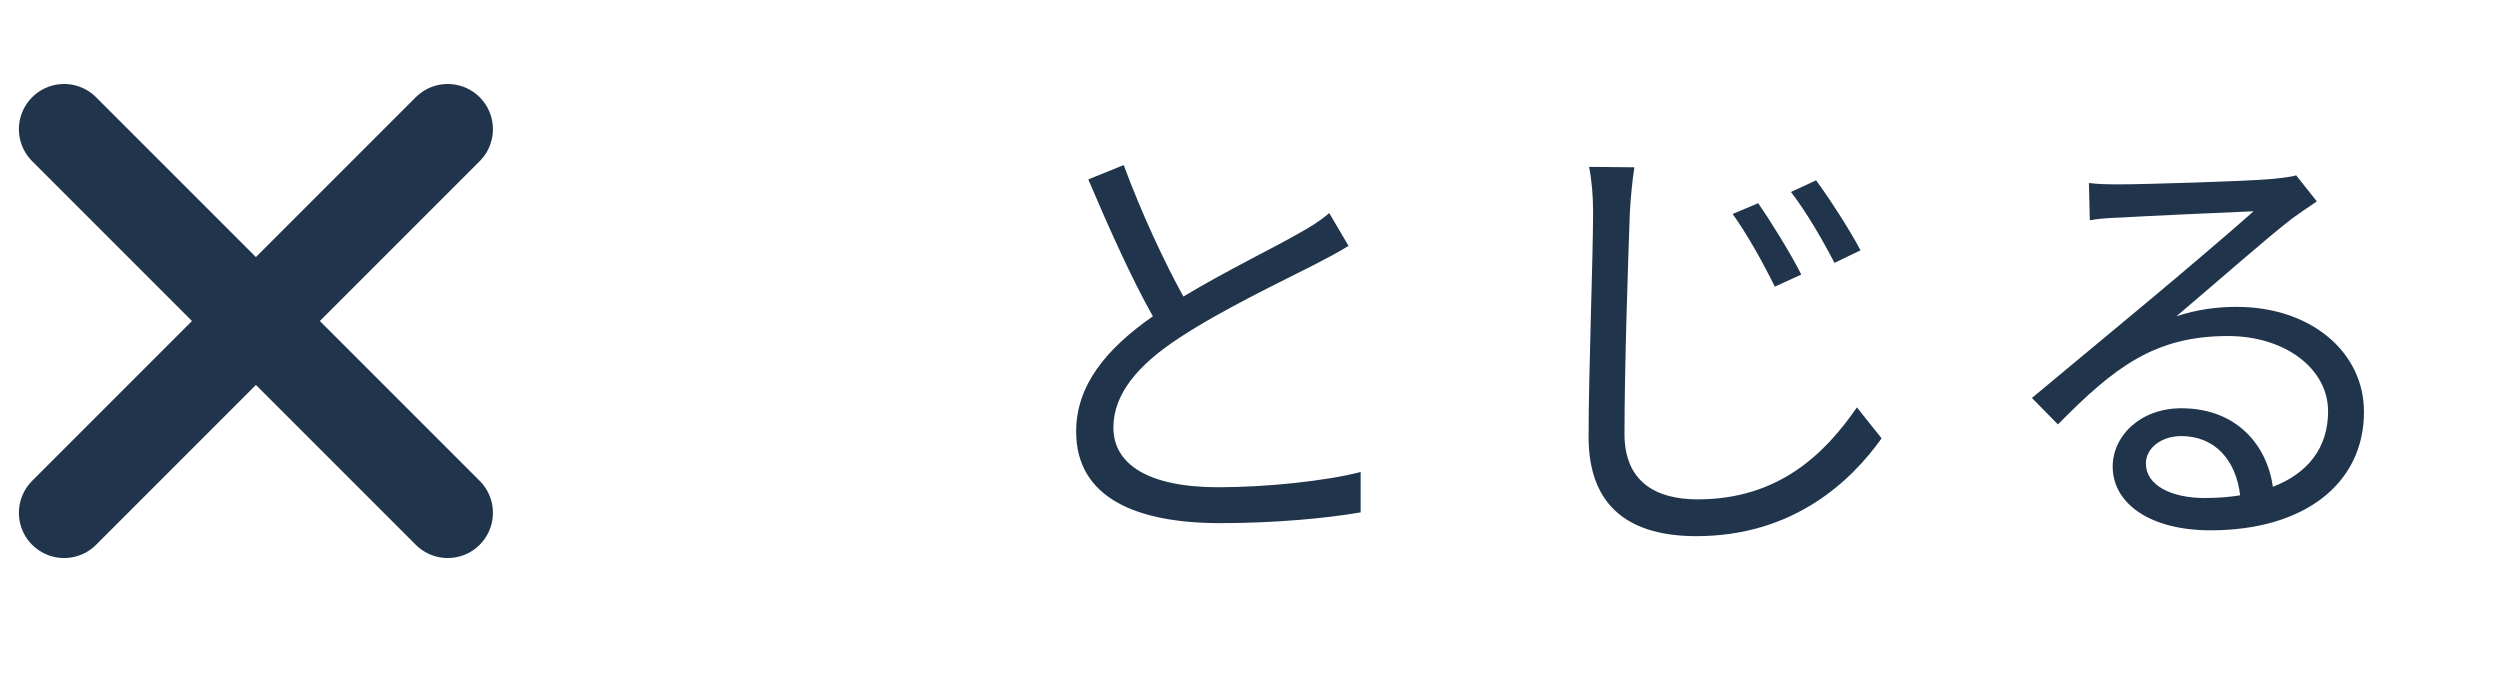 <svg width="78" height="21" viewBox="0 0 78 21" fill="none" xmlns="http://www.w3.org/2000/svg">
<path d="M2 4.031L13.969 16" stroke="#20354C" stroke-width="2.821" stroke-linecap="round"/>
<path d="M13.969 4.031L2 16" stroke="#20354C" stroke-width="2.821" stroke-linecap="round"/>
<path d="M41.472 6.648L42.074 7.67C41.766 7.866 41.416 8.048 41.01 8.258C40.086 8.734 38.154 9.644 36.796 10.54C35.508 11.38 34.738 12.29 34.738 13.34C34.738 14.488 35.83 15.202 38.014 15.202C39.526 15.202 41.374 15.006 42.452 14.726V15.986C41.402 16.168 39.806 16.322 38.07 16.322C35.466 16.322 33.576 15.538 33.576 13.466C33.576 12.038 34.486 10.904 35.97 9.868C35.326 8.734 34.598 7.11 33.954 5.598L35.06 5.15C35.62 6.662 36.32 8.16 36.922 9.252C38.224 8.468 39.722 7.74 40.478 7.306C40.884 7.082 41.178 6.9 41.472 6.648ZM54.856 6.34C55.206 6.844 55.864 7.894 56.2 8.566L55.374 8.944C55.01 8.202 54.52 7.32 54.058 6.676L54.856 6.34ZM56.662 5.626C57.026 6.116 57.712 7.166 58.048 7.81L57.236 8.202C56.858 7.474 56.354 6.606 55.878 5.99L56.662 5.626ZM49.578 5.206L50.992 5.22C50.922 5.682 50.88 6.158 50.852 6.606C50.796 8.174 50.684 11.464 50.684 13.536C50.684 15.048 51.678 15.58 52.966 15.58C55.5 15.58 56.942 14.152 57.936 12.71L58.706 13.676C57.768 14.992 55.976 16.728 52.924 16.728C50.936 16.728 49.564 15.888 49.564 13.634C49.564 11.576 49.704 8.076 49.704 6.606C49.704 6.102 49.662 5.612 49.578 5.206ZM68.786 15.538C69.178 15.538 69.556 15.51 69.892 15.454C69.766 14.362 69.108 13.606 68.058 13.606C67.428 13.606 66.952 13.984 66.952 14.46C66.952 15.146 67.75 15.538 68.786 15.538ZM71.642 5.472L72.286 6.284C72.034 6.452 71.726 6.662 71.516 6.816C70.83 7.334 68.968 8.972 67.904 9.868C68.534 9.658 69.164 9.574 69.78 9.574C72.09 9.574 73.756 10.974 73.756 12.85C73.756 15.09 71.894 16.546 68.968 16.546C67.078 16.546 65.916 15.706 65.916 14.558C65.916 13.606 66.77 12.738 68.058 12.738C69.794 12.738 70.732 13.9 70.914 15.188C72.006 14.768 72.636 13.97 72.636 12.836C72.636 11.478 71.264 10.484 69.514 10.484C67.232 10.484 65.972 11.45 64.208 13.242L63.396 12.416C64.544 11.464 66.322 9.98 67.134 9.308C67.904 8.664 69.626 7.208 70.312 6.592C69.584 6.62 66.854 6.746 66.14 6.788C65.818 6.802 65.496 6.816 65.202 6.872L65.174 5.71C65.482 5.752 65.874 5.752 66.154 5.752C66.868 5.752 70.158 5.654 70.886 5.584C71.292 5.542 71.488 5.514 71.642 5.472Z" fill="#20354C"/>
</svg>
